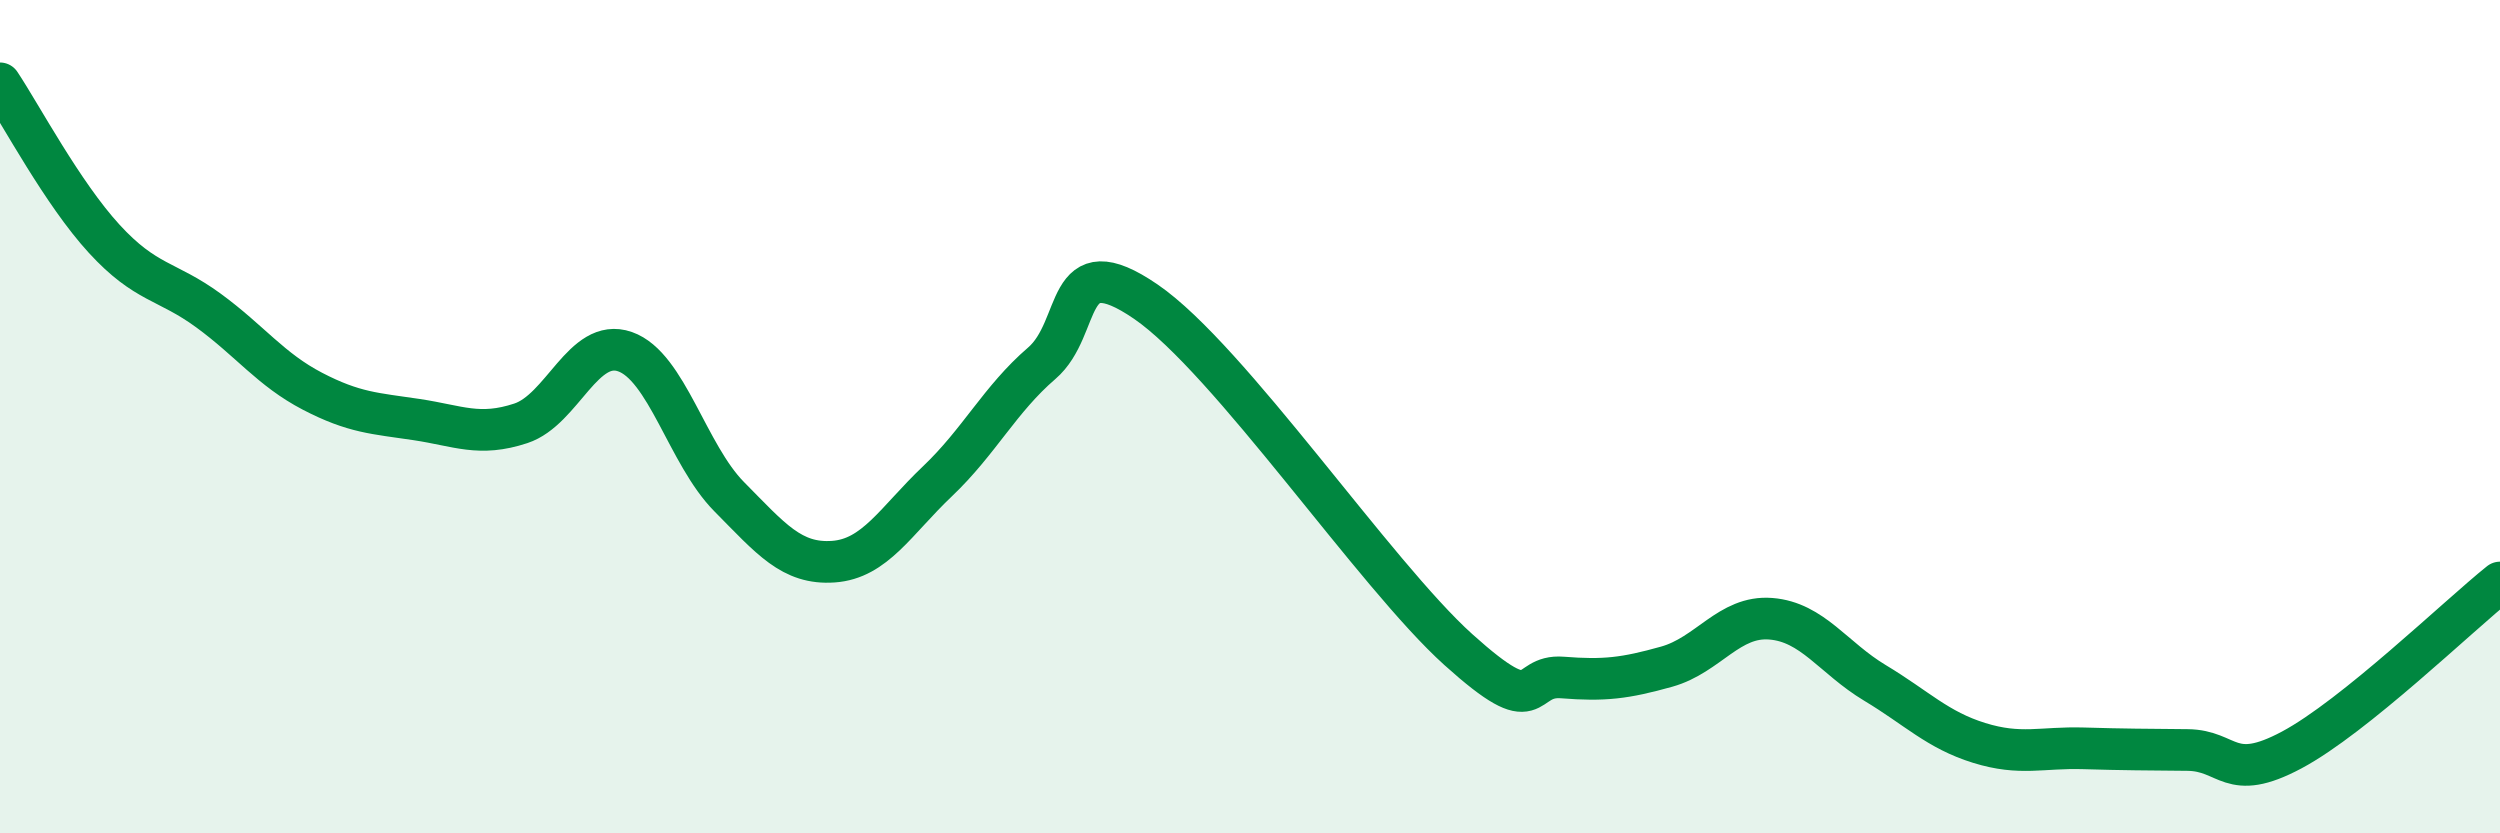 
    <svg width="60" height="20" viewBox="0 0 60 20" xmlns="http://www.w3.org/2000/svg">
      <path
        d="M 0,2 C 0.5,2.75 1.5,4.64 2.5,5.73 C 3.5,6.82 4,6.72 5,7.45 C 6,8.18 6.5,8.87 7.5,9.39 C 8.5,9.91 9,9.92 10,10.07 C 11,10.22 11.5,10.49 12.5,10.16 C 13.5,9.83 14,8.09 15,8.44 C 16,8.79 16.5,10.91 17.5,11.92 C 18.5,12.93 19,13.55 20,13.48 C 21,13.41 21.5,12.5 22.5,11.55 C 23.5,10.6 24,9.58 25,8.72 C 26,7.86 25.5,5.87 27.5,7.24 C 29.5,8.61 33,13.79 35,15.59 C 37,17.39 36.5,16.18 37.5,16.26 C 38.5,16.34 39,16.28 40,16 C 41,15.72 41.5,14.77 42.5,14.85 C 43.5,14.93 44,15.79 45,16.39 C 46,16.99 46.5,17.52 47.5,17.83 C 48.5,18.14 49,17.93 50,17.96 C 51,17.99 51.5,17.99 52.5,18 C 53.5,18.01 53.5,18.8 55,18 C 56.5,17.2 59,14.78 60,13.98L60 20L0 20Z"
        fill="#008740"
        opacity="0.1"
        stroke-linecap="round"
        stroke-linejoin="round"
      />
      <path
        d="M 0,2 C 0.5,2.75 1.5,4.64 2.5,5.73 C 3.5,6.82 4,6.72 5,7.45 C 6,8.18 6.5,8.87 7.5,9.39 C 8.5,9.91 9,9.92 10,10.07 C 11,10.22 11.5,10.49 12.5,10.16 C 13.5,9.83 14,8.09 15,8.44 C 16,8.79 16.5,10.91 17.5,11.92 C 18.5,12.93 19,13.55 20,13.48 C 21,13.41 21.5,12.5 22.5,11.55 C 23.5,10.6 24,9.58 25,8.72 C 26,7.86 25.5,5.87 27.5,7.24 C 29.5,8.61 33,13.79 35,15.59 C 37,17.39 36.5,16.18 37.5,16.26 C 38.5,16.34 39,16.28 40,16 C 41,15.72 41.5,14.77 42.5,14.85 C 43.5,14.93 44,15.79 45,16.39 C 46,16.99 46.5,17.52 47.5,17.83 C 48.5,18.14 49,17.93 50,17.96 C 51,17.99 51.5,17.99 52.5,18 C 53.5,18.01 53.5,18.8 55,18 C 56.5,17.2 59,14.78 60,13.98"
        stroke="#008740"
        stroke-width="1"
        fill="none"
        stroke-linecap="round"
        stroke-linejoin="round"
      />
    </svg>
  